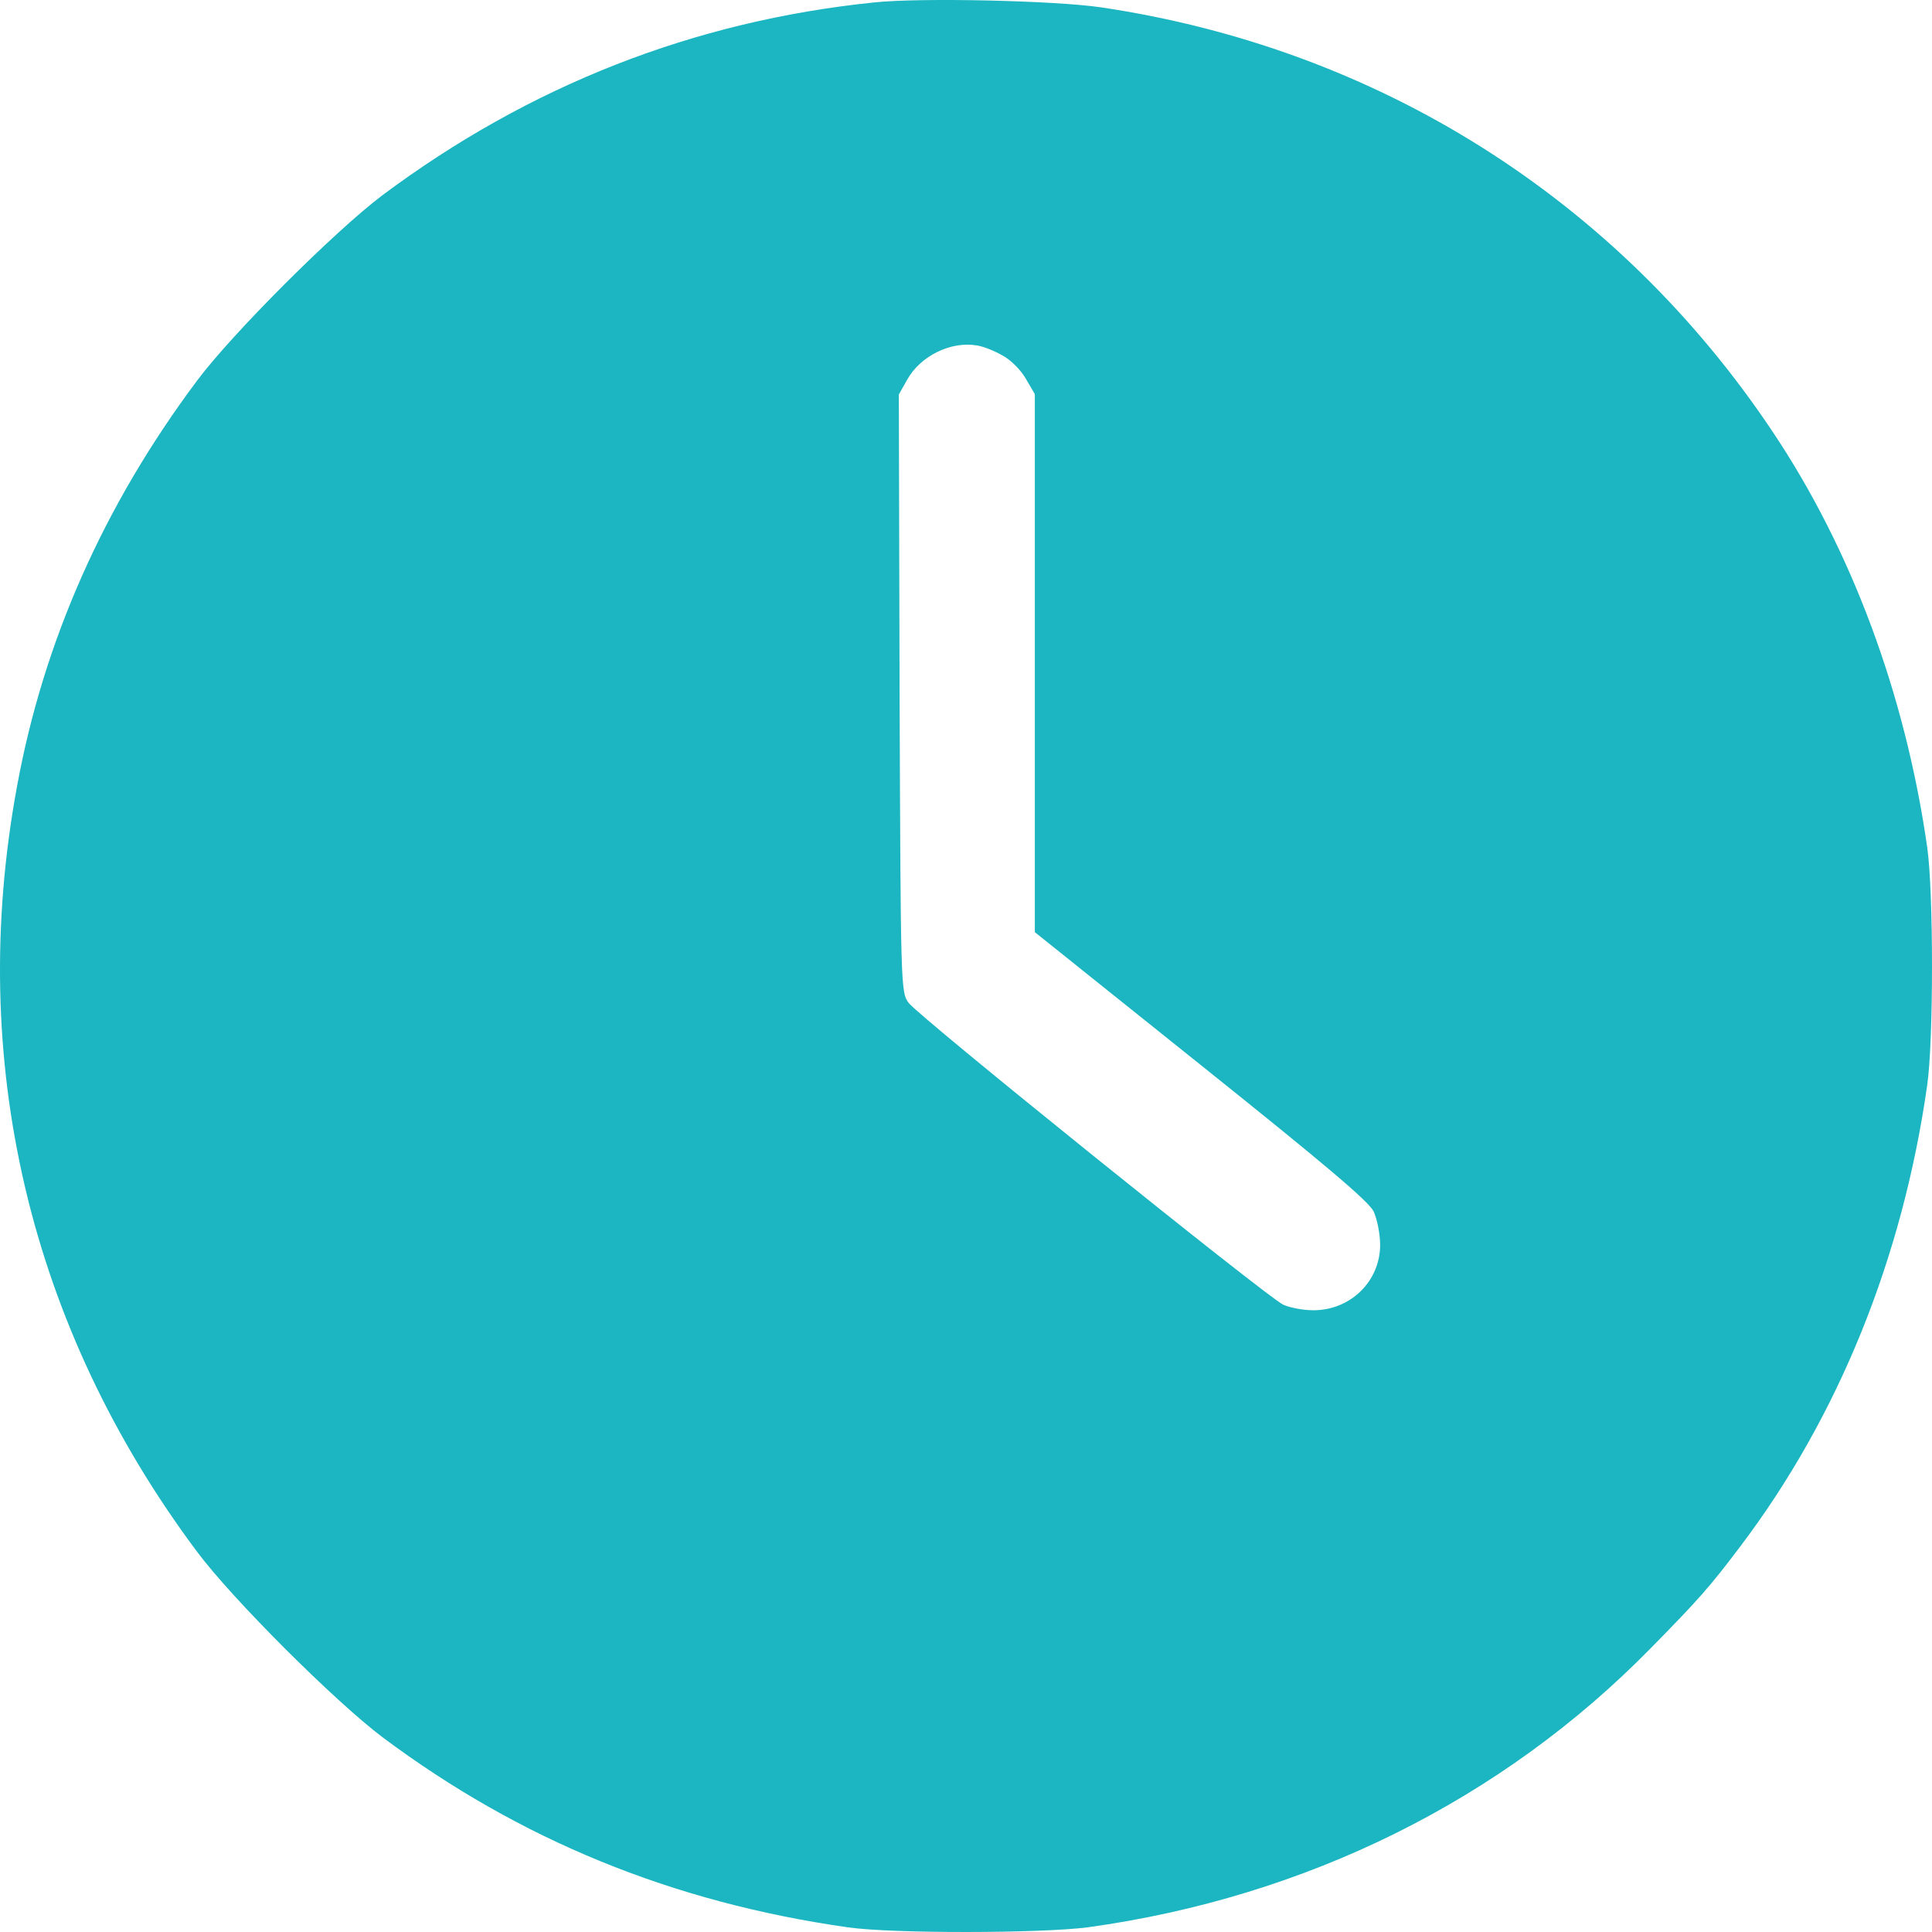 <svg width="500" height="500" viewBox="0 0 500 500" fill="none" xmlns="http://www.w3.org/2000/svg">
<path d="M226.26 0.627C179.525 5.422 136.993 22.154 98.96 50.531C86.64 59.827 60.046 86.345 50.953 98.576C26.803 130.867 11.257 166.094 4.413 203.473C-8.688 274.318 7.542 343.401 50.953 401.524C60.046 413.756 86.64 440.274 98.96 449.57C134.549 476.185 174.049 492.331 219.416 498.789C230.953 500.452 269.378 500.354 281.502 498.789C338.112 490.961 388.759 465.813 427.281 426.477C439.601 413.952 442.534 410.625 450.356 400.252C475.777 366.689 492.398 325.592 498.753 280.874C500.416 269.327 500.416 230.774 498.753 219.227C493.083 179.695 479.199 142.218 458.666 111.591C418.482 51.51 356.689 12.565 284.924 1.899C272.898 0.138 238.188 -0.645 226.26 0.627ZM259.307 91.923C261.458 92.999 264.196 95.739 265.467 97.989L267.814 102.001V171.574V241.244L310.834 275.688C343.099 301.52 354.245 310.914 355.516 313.556C356.396 315.513 357.178 319.329 357.178 322.167C357.178 331.561 349.552 339.095 339.872 339.095C337.232 339.095 333.713 338.41 332.05 337.628C327.651 335.475 237.504 262.869 235.157 259.542C233.104 256.802 233.104 255.628 232.811 179.402L232.615 102.099L234.766 98.283C238.188 92.118 246.01 88.302 252.659 89.378C254.321 89.574 257.254 90.748 259.307 91.923Z" fill="#1BB6C1"/>
</svg>
